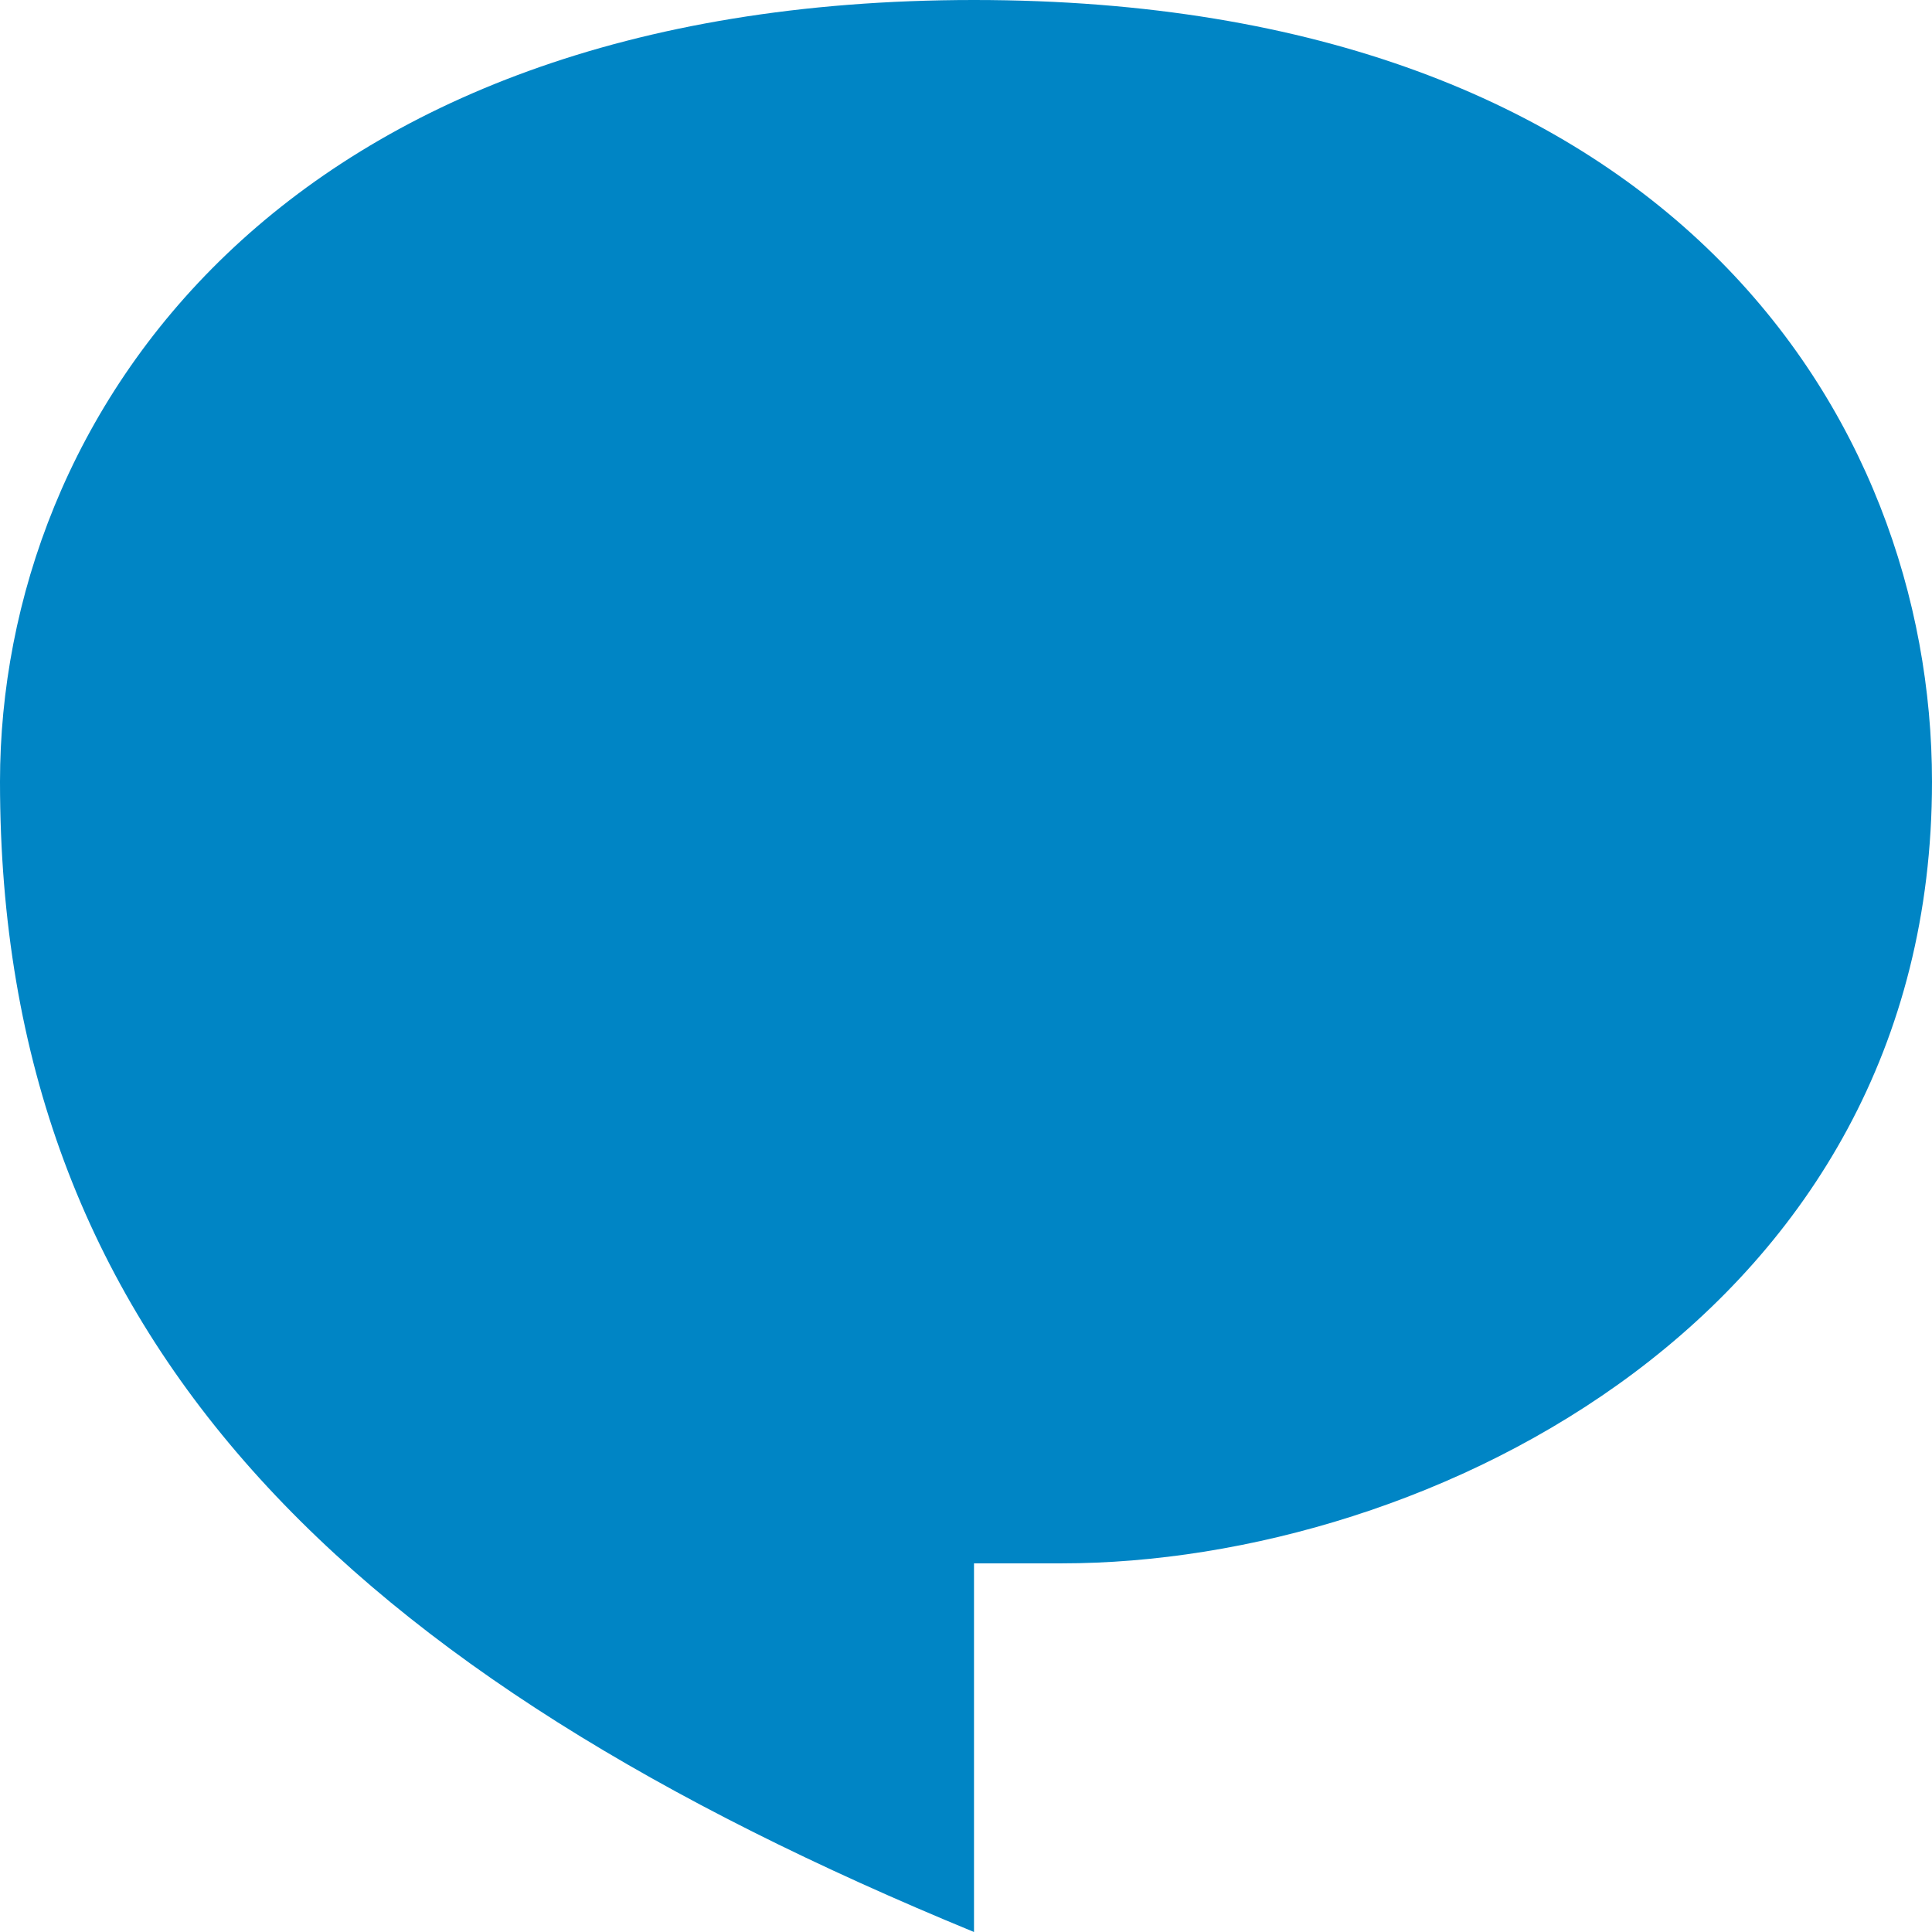 <svg width="21" height="21" viewBox="0 0 21 21" fill="none" xmlns="http://www.w3.org/2000/svg">
<path d="M10.587 16.993V21C3.78 18.2 -7.62939e-06 14.579 -7.62939e-06 8.497C-7.62939e-06 4.538 3.037 0 10.587 0C18.136 0 21 4.538 21 8.497C21 14.29 15.533 16.993 11.541 16.993H10.587Z" fill="#0085C5"/>
</svg>
